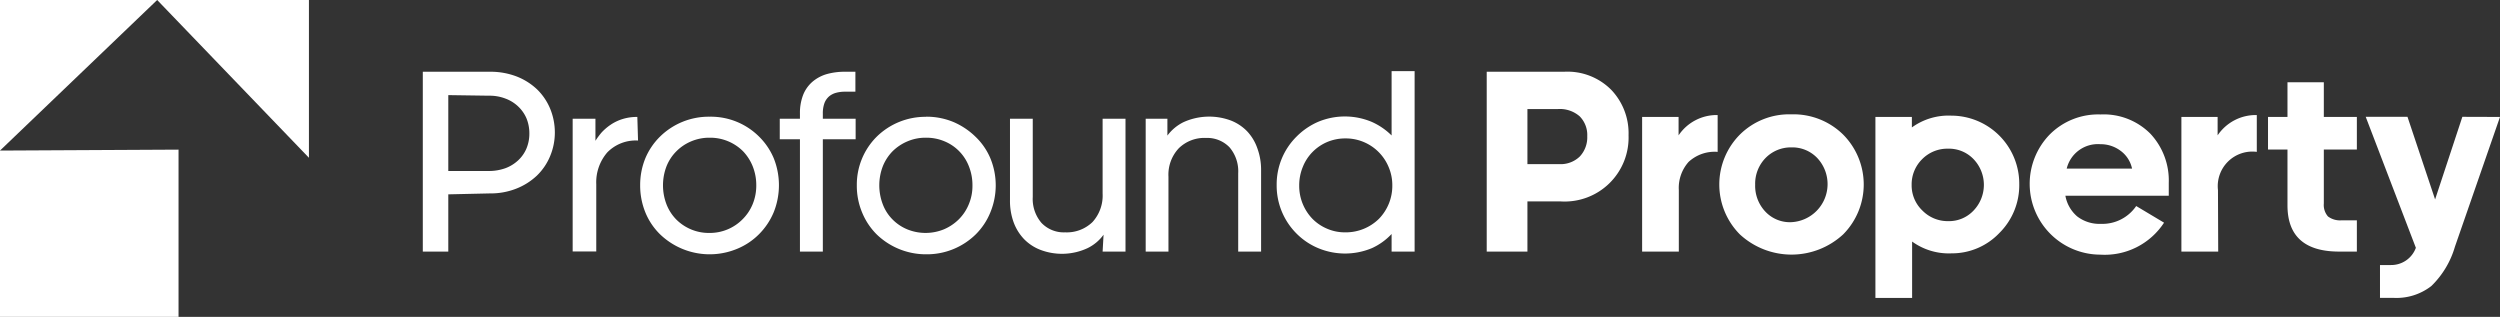<svg xmlns="http://www.w3.org/2000/svg" id="Layer_1" data-name="Layer 1" viewBox="0 0 211.86 26.85"><rect x="0" y="0" width="211.86" height="26.85" fill="#333333" stroke="none"/><defs><style>.cls-1{fill:#fff;}</style></defs><polygon class="cls-1" points="26.18 13.37 26.18 0 0 0 0 26.85 15.13 26.85 15.13 12.68 0 12.76 13.32 0 26.18 13.37"></polygon><path class="cls-1" d="M576.06,223.05v4.85H573.9V212.66h5.7a6.17,6.17,0,0,1,2.25.4,5.33,5.33,0,0,1,1.74,1.1,4.9,4.9,0,0,1,1.11,1.65,5.29,5.29,0,0,1,.39,2,5.19,5.19,0,0,1-.4,2,4.9,4.9,0,0,1-1.13,1.66,5.42,5.42,0,0,1-1.75,1.1,5.87,5.87,0,0,1-2.21.4Zm0-8.41v6.43h3.4a4.12,4.12,0,0,0,1.45-.24,3.25,3.25,0,0,0,1.09-.68,2.92,2.92,0,0,0,.69-1,3.27,3.27,0,0,0,.24-1.25,3.35,3.35,0,0,0-.24-1.28,3,3,0,0,0-.69-1,3.15,3.15,0,0,0-1.08-.68,3.73,3.73,0,0,0-1.41-.25Z" transform="translate(-538.07 -206.58)"></path><path class="cls-1" d="M592.14,218.49a3.37,3.37,0,0,0-2.6,1,3.86,3.86,0,0,0-.94,2.7v5.7h-2V216.64h1.93v1.87a6.74,6.74,0,0,1,.51-.69,4.38,4.38,0,0,1,.75-.65,3.79,3.79,0,0,1,1-.49,4.06,4.06,0,0,1,1.29-.19Z" transform="translate(-538.07 -206.58)"></path><path class="cls-1" d="M598.21,216.47a5.79,5.79,0,0,1,4.19,1.69,5.64,5.64,0,0,1,1.24,1.83,6.15,6.15,0,0,1,0,4.57,5.77,5.77,0,0,1-1.24,1.86,5.63,5.63,0,0,1-1.85,1.24,6.06,6.06,0,0,1-6.55-1.23,5.52,5.52,0,0,1-1.24-1.85,6.05,6.05,0,0,1-.44-2.31,6,6,0,0,1,.44-2.28,5.64,5.64,0,0,1,1.24-1.83,5.89,5.89,0,0,1,4.21-1.69Zm0,1.78a3.93,3.93,0,0,0-1.57.31,3.87,3.87,0,0,0-1.25.84,3.75,3.75,0,0,0-.84,1.28,4.51,4.51,0,0,0,0,3.21,3.79,3.79,0,0,0,.81,1.27,3.9,3.9,0,0,0,1.25.85,3.86,3.86,0,0,0,1.57.31,3.89,3.89,0,0,0,2.82-1.16,3.88,3.88,0,0,0,.85-1.27,4.15,4.15,0,0,0,.31-1.6,4.31,4.31,0,0,0-.3-1.61,4,4,0,0,0-.82-1.28,3.94,3.94,0,0,0-2.82-1.15Z" transform="translate(-538.07 -206.58)"></path><path class="cls-1" d="M609.67,214.35a2.86,2.86,0,0,0-.73.09,1.54,1.54,0,0,0-.6.3,1.43,1.43,0,0,0-.4.57,2.52,2.52,0,0,0-.14.89v.44h2.78v1.74H607.8v9.52h-1.94v-9.52h-1.71v-1.74h1.71v-.44a4.24,4.24,0,0,1,.28-1.6,2.88,2.88,0,0,1,.79-1.1,3.3,3.3,0,0,1,1.2-.64,5.63,5.63,0,0,1,1.54-.2h.89v1.69Z" transform="translate(-538.07 -206.58)"></path><path class="cls-1" d="M616.54,216.47a5.94,5.94,0,0,1,2.33.45,6.12,6.12,0,0,1,1.86,1.24A5.47,5.47,0,0,1,622,220a6,6,0,0,1,0,4.57,5.59,5.59,0,0,1-1.23,1.86,5.9,5.9,0,0,1-4.19,1.7,6,6,0,0,1-4.22-1.69,5.65,5.65,0,0,1-1.23-1.85,5.87,5.87,0,0,1-.45-2.31,5.74,5.74,0,0,1,1.68-4.11,5.89,5.89,0,0,1,4.22-1.69Zm0,1.78a3.86,3.86,0,0,0-1.57.31,4,4,0,0,0-1.26.84,3.88,3.88,0,0,0-.83,1.28,4.51,4.51,0,0,0,0,3.21,3.64,3.64,0,0,0,.81,1.27,3.79,3.79,0,0,0,1.25.85,4.11,4.11,0,0,0,3.13,0,4.06,4.06,0,0,0,1.26-.85,3.86,3.86,0,0,0,.84-1.27,4,4,0,0,0,.31-1.6,4.31,4.31,0,0,0-.3-1.61,3.75,3.75,0,0,0-2.06-2.12A3.93,3.93,0,0,0,616.54,218.25Z" transform="translate(-538.07 -206.58)"></path><path class="cls-1" d="M631.59,226.47a3.62,3.62,0,0,1-1.36,1.14,5.14,5.14,0,0,1-4,.14,3.87,3.87,0,0,1-1.38-.91,4.11,4.11,0,0,1-.88-1.42,5.3,5.3,0,0,1-.31-1.88v-6.9h1.93v6.63a3.11,3.11,0,0,0,.74,2.2,2.61,2.61,0,0,0,2,.8,3.13,3.13,0,0,0,2.32-.87,3.33,3.33,0,0,0,.86-2.42v-6.34h1.94V227.9h-1.94Z" transform="translate(-538.07 -206.58)"></path><path class="cls-1" d="M637,218.07a3.75,3.75,0,0,1,1.37-1.14,5.27,5.27,0,0,1,4-.14,3.87,3.87,0,0,1,1.38.91,4,4,0,0,1,.87,1.44,5.26,5.26,0,0,1,.32,1.86v6.9H643v-6.63a3.13,3.13,0,0,0-.73-2.2,2.62,2.62,0,0,0-2-.8,3.09,3.09,0,0,0-2.31.88,3.27,3.27,0,0,0-.87,2.41v6.34h-1.93V216.64H637Z" transform="translate(-538.07 -206.58)"></path><path class="cls-1" d="M656,226.41a5.31,5.31,0,0,1-1.65,1.19,5.9,5.9,0,0,1-4.59,0,5.66,5.66,0,0,1-1.81-1.22,5.74,5.74,0,0,1-1.69-4.12,5.7,5.7,0,0,1,1.69-4.11,5.89,5.89,0,0,1,1.81-1.24,5.88,5.88,0,0,1,4.56,0,5.61,5.61,0,0,1,1.68,1.15v-5.45h1.95V227.9H656Zm-3.92-.14a4,4,0,0,0,2.85-1.15,4,4,0,0,0,1.13-2.83,3.9,3.9,0,0,0-.31-1.55,3.93,3.93,0,0,0-3.67-2.43,3.93,3.93,0,0,0-1.55.31,3.86,3.86,0,0,0-1.24.85,3.81,3.81,0,0,0-.82,1.27,4.07,4.07,0,0,0-.3,1.55,4,4,0,0,0,.3,1.57,4,4,0,0,0,.82,1.26,3.83,3.83,0,0,0,1.24.84A3.77,3.77,0,0,0,652,226.27Z" transform="translate(-538.07 -206.58)"></path><path class="cls-1" d="M670.31,223.65h-2.8v4.25h-3.45V212.66h6.56a5.22,5.22,0,0,1,4,1.54,5.32,5.32,0,0,1,1.46,3.85,5.42,5.42,0,0,1-5.74,5.6Zm-.2-7.83h-2.6v4.67h2.71a2.33,2.33,0,0,0,1.73-.65,2.37,2.37,0,0,0,.63-1.71,2.25,2.25,0,0,0-.64-1.69A2.55,2.55,0,0,0,670.11,215.82Z" transform="translate(-538.07 -206.58)"></path><path class="cls-1" d="M680.34,227.9h-3.11V216.49h3.09v1.56a3.89,3.89,0,0,1,3.31-1.72v3.12a3.25,3.25,0,0,0-2.46.85,3.31,3.31,0,0,0-.83,2.39Z" transform="translate(-538.07 -206.58)"></path><path class="cls-1" d="M689.88,216.27a6,6,0,0,1,4.39,1.72,6,6,0,0,1,0,8.45,6.45,6.45,0,0,1-8.76,0,6,6,0,0,1,0-8.45A5.93,5.93,0,0,1,689.88,216.27Zm2.19,3.7a2.92,2.92,0,0,0-2.19-.9,3,3,0,0,0-2.19.9,3.12,3.12,0,0,0-.88,2.26,3.18,3.18,0,0,0,.86,2.28,2.85,2.85,0,0,0,2.15.9,3.23,3.23,0,0,0,2.25-5.44Z" transform="translate(-538.07 -206.58)"></path><path class="cls-1" d="M703.45,228.05a5.3,5.3,0,0,1-3.34-1v4.78H697V216.49h3.09v.89a5.29,5.29,0,0,1,3.34-1,5.77,5.77,0,0,1,5.76,5.8,5.7,5.7,0,0,1-1.7,4.16A5.54,5.54,0,0,1,703.45,228.05Zm-.27-8.87a3,3,0,0,0-2.22.89,3,3,0,0,0-.89,2.18,2.94,2.94,0,0,0,.91,2.17,3,3,0,0,0,2.2.9,2.85,2.85,0,0,0,2.14-.9,3.15,3.15,0,0,0,0-4.35A2.88,2.88,0,0,0,703.18,219.18Z" transform="translate(-538.07 -206.58)"></path><path class="cls-1" d="M721.46,225.45a6,6,0,0,1-5.4,2.71A6,6,0,0,1,711.75,218a5.79,5.79,0,0,1,4.33-1.72,5.57,5.57,0,0,1,4.22,1.63,5.8,5.8,0,0,1,1.56,4.17c0,.13,0,.29,0,.46s0,.31,0,.43,0,.19,0,.2H713.1a3,3,0,0,0,1,1.75,3.09,3.09,0,0,0,2,.63,3.47,3.47,0,0,0,3-1.51Zm-5.4-6.65a2.72,2.72,0,0,0-2.85,2.07h5.54a2.52,2.52,0,0,0-1-1.53A2.81,2.81,0,0,0,716.06,218.8Z" transform="translate(-538.07 -206.58)"></path><path class="cls-1" d="M726.05,227.9h-3.12V216.49H726v1.56a3.9,3.9,0,0,1,3.32-1.72v3.12a2.93,2.93,0,0,0-3.29,3.24Z" transform="translate(-538.07 -206.58)"></path><path class="cls-1" d="M735,216.49h2.8v2.76H735v4.58a1.47,1.47,0,0,0,.35,1.09,1.69,1.69,0,0,0,1.16.33h1.29v2.65H736.3q-4.38,0-4.38-3.92v-4.73h-1.65v-2.76h1.65v-2.94H735Z" transform="translate(-538.07 -206.58)"></path><path class="cls-1" d="M749.93,216.49l-3.82,11a7.59,7.59,0,0,1-2,3.33,4.81,4.81,0,0,1-3.24,1h-1.11v-2.78h.93a2.22,2.22,0,0,0,2.11-1.46l-4.25-11.1h3.54l2.34,7,2.31-7Z" transform="translate(-538.07 -206.58)"></path></svg>